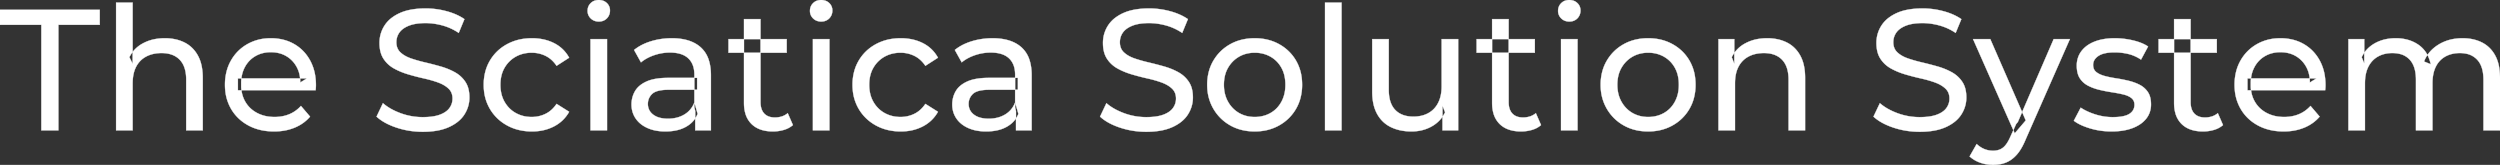 <svg width="7256.5" height="478.502" viewBox="0 0 7256.5 478.502" xmlns="http://www.w3.org/2000/svg"><rect x="0" y="0" width="7256.5" height="478.502" fill="#333333" stroke="none"/><g id="svgGroup" stroke-linecap="round" fill-rule="evenodd" font-size="9pt" stroke="#ffffff" stroke-width="0.25mm" fill="#ffffff" style="stroke:#ffffff;stroke-width:0.25mm;fill:#ffffff"><path d="M 6864.5 378.502 L 6816.5 378.502 L 6816.5 113.502 L 6862.5 113.502 L 6862.5 184.002 L 6855 166.002 Q 6867.5 140.002 6893.5 125.502 A 113.77 113.77 0 0 1 6933.268 112.418 A 147.093 147.093 0 0 1 6954 111.002 A 129.031 129.031 0 0 1 6987.834 115.26 A 104.055 104.055 0 0 1 7019.5 129.752 A 82.938 82.938 0 0 1 7049.854 168.187 A 116.095 116.095 0 0 1 7055.5 186.502 L 7036 178.502 Q 7048 148.002 7078 129.502 A 124.139 124.139 0 0 1 7128.625 112.158 A 158.216 158.216 0 0 1 7148 111.002 Q 7180 111.002 7204.5 123.502 Q 7229 136.002 7242.75 161.502 Q 7256.5 187.002 7256.5 226.002 L 7256.5 378.502 L 7208.5 378.502 L 7208.5 231.502 A 131.473 131.473 0 0 0 7206.829 209.805 Q 7204.893 198.255 7200.712 189.074 A 58.474 58.474 0 0 0 7190.5 173.502 A 58.825 58.825 0 0 0 7159.006 155.93 A 88.612 88.612 0 0 0 7140 154.002 A 97.419 97.419 0 0 0 7118.158 156.348 A 76.54 76.54 0 0 0 7098 164.002 A 66.792 66.792 0 0 0 7070.867 192.292 A 80.923 80.923 0 0 0 7070.25 193.502 Q 7060.5 213.002 7060.5 242.002 L 7060.5 378.502 L 7012.5 378.502 L 7012.5 231.502 A 133.285 133.285 0 0 0 7010.852 209.805 Q 7008.972 198.432 7004.946 189.357 A 58.676 58.676 0 0 0 6994.75 173.502 A 57.537 57.537 0 0 0 6964.94 156.319 Q 6955.525 154.038 6944.355 154.002 A 111.227 111.227 0 0 0 6944 154.002 Q 6920.5 154.002 6902.5 164.002 Q 6884.5 174.002 6874.5 193.502 Q 6865.828 210.412 6864.676 234.466 A 157.594 157.594 0 0 0 6864.5 242.002 L 6864.5 378.502 Z M 916 262.002 L 690.5 262.002 L 690.5 227.502 L 891 227.502 L 871.5 239.502 A 112.577 112.577 0 0 0 871.522 237.295 Q 871.522 223.326 868.005 211.039 A 82.121 82.121 0 0 0 861 194.002 Q 850 174.002 830.75 162.752 Q 811.5 151.502 786 151.502 A 94.757 94.757 0 0 0 759.786 155.012 A 81.226 81.226 0 0 0 741.5 162.752 Q 722 174.002 711 194.252 Q 700 214.502 700 240.502 L 700 248.502 A 97.871 97.871 0 0 0 704.039 277.039 A 85.438 85.438 0 0 0 712.25 295.752 Q 724.5 316.502 746.5 328.002 A 100.516 100.516 0 0 0 779.822 338.379 A 127.615 127.615 0 0 0 797 339.502 A 119.518 119.518 0 0 0 823.08 336.755 A 100.202 100.202 0 0 0 839.75 331.502 Q 859 323.502 873.5 307.502 L 900 338.502 Q 882 359.502 855.25 370.502 A 146.27 146.27 0 0 1 815.515 380.427 A 181.823 181.823 0 0 1 795.5 381.502 Q 753 381.502 720.75 364.002 Q 688.5 346.502 670.75 316.002 A 131.173 131.173 0 0 1 653.853 262.889 A 163.668 163.668 0 0 1 653 246.002 A 153.998 153.998 0 0 1 657.868 206.573 A 128.353 128.353 0 0 1 670.25 176.002 Q 687.5 145.502 717.75 128.252 A 132.137 132.137 0 0 1 774.314 111.423 A 159.9 159.9 0 0 1 786 111.002 A 148.113 148.113 0 0 1 823.839 115.659 A 122.683 122.683 0 0 1 854 128.002 Q 883.5 145.002 900.25 175.752 A 135.963 135.963 0 0 1 915.021 220.525 A 177.551 177.551 0 0 1 917 247.502 A 72.561 72.561 0 0 1 917 247.549 Q 916.998 250.533 916.75 254.502 A 102.04 102.04 0 0 1 916.34 259.306 A 84.481 84.481 0 0 1 916 262.002 Z M 6749 262.002 L 6523.5 262.002 L 6523.5 227.502 L 6724 227.502 L 6704.5 239.502 A 112.577 112.577 0 0 0 6704.522 237.295 Q 6704.522 223.326 6701.005 211.039 A 82.121 82.121 0 0 0 6694 194.002 Q 6683 174.002 6663.75 162.752 Q 6644.5 151.502 6619 151.502 A 94.757 94.757 0 0 0 6592.786 155.012 A 81.226 81.226 0 0 0 6574.5 162.752 Q 6555 174.002 6544 194.252 Q 6533 214.502 6533 240.502 L 6533 248.502 A 97.871 97.871 0 0 0 6537.039 277.039 A 85.438 85.438 0 0 0 6545.25 295.752 Q 6557.5 316.502 6579.5 328.002 A 100.516 100.516 0 0 0 6612.822 338.379 A 127.615 127.615 0 0 0 6630 339.502 A 119.518 119.518 0 0 0 6656.08 336.755 A 100.202 100.202 0 0 0 6672.75 331.502 Q 6692 323.502 6706.5 307.502 L 6733 338.502 Q 6715 359.502 6688.25 370.502 A 146.27 146.27 0 0 1 6648.515 380.427 A 181.823 181.823 0 0 1 6628.5 381.502 Q 6586 381.502 6553.75 364.002 Q 6521.5 346.502 6503.75 316.002 A 131.173 131.173 0 0 1 6486.853 262.889 A 163.668 163.668 0 0 1 6486 246.002 A 153.998 153.998 0 0 1 6490.868 206.573 A 128.353 128.353 0 0 1 6503.25 176.002 Q 6520.5 145.502 6550.75 128.252 A 132.137 132.137 0 0 1 6607.314 111.423 A 159.9 159.9 0 0 1 6619 111.002 A 148.113 148.113 0 0 1 6656.839 115.659 A 122.683 122.683 0 0 1 6687 128.002 Q 6716.5 145.002 6733.25 175.752 A 135.963 135.963 0 0 1 6748.021 220.525 A 177.551 177.551 0 0 1 6750 247.502 A 72.561 72.561 0 0 1 6750 247.549 Q 6749.998 250.533 6749.75 254.502 A 102.04 102.04 0 0 1 6749.34 259.306 A 84.481 84.481 0 0 1 6749 262.002 Z M 1093 338.502 L 1111.5 299.502 Q 1131.5 317.002 1162.5 328.502 Q 1193.5 340.002 1227 340.002 A 217.833 217.833 0 0 0 1246.61 339.175 Q 1256.137 338.311 1264.183 336.546 A 93.77 93.77 0 0 0 1276.5 333.002 Q 1291.649 327.421 1300.441 318.502 A 43.199 43.199 0 0 0 1304.5 313.752 Q 1313.5 301.502 1313.5 286.002 Q 1313.5 268.002 1301.75 257.002 A 75.092 75.092 0 0 0 1287.29 246.514 Q 1280.039 242.416 1271.25 239.252 Q 1252.5 232.502 1230 227.502 Q 1207.5 222.502 1184.75 215.752 Q 1162 209.002 1143.25 198.502 Q 1124.5 188.002 1113 170.252 Q 1102.938 154.72 1101.68 131.342 A 127.34 127.34 0 0 1 1101.5 124.502 Q 1101.5 97.502 1115.75 74.752 A 87.952 87.952 0 0 1 1138.873 50.367 A 122.867 122.867 0 0 1 1159.75 38.252 A 134.742 134.742 0 0 1 1187.744 29.097 Q 1208.906 24.502 1235.5 24.502 Q 1266 24.502 1296 32.502 A 188.898 188.898 0 0 1 1325.617 42.977 A 149.711 149.711 0 0 1 1348 55.502 L 1331.5 95.502 Q 1309 80.502 1284 73.752 A 194.536 194.536 0 0 0 1250.334 67.661 A 169.15 169.15 0 0 0 1235.5 67.002 Q 1206 67.002 1187 74.502 A 81.181 81.181 0 0 0 1174.668 80.538 Q 1168.075 84.54 1163.381 89.468 A 43.313 43.313 0 0 0 1159.25 94.502 Q 1150.5 107.002 1150.5 122.502 Q 1150.5 141.002 1162.25 152.002 A 73.227 73.227 0 0 0 1177.195 162.687 Q 1184.247 166.553 1192.733 169.496 A 134.212 134.212 0 0 0 1192.75 169.502 Q 1211.5 176.002 1234 181.252 Q 1256.5 186.502 1279.25 193.002 Q 1302 199.502 1320.75 210.002 Q 1339.5 220.502 1351 238.002 A 66.104 66.104 0 0 1 1359.802 258.707 Q 1362.5 269.681 1362.5 283.002 Q 1362.5 309.502 1348 332.252 Q 1333.5 355.002 1303.25 368.752 A 140.145 140.145 0 0 1 1273.767 378.151 Q 1259.404 381.142 1242.685 382.077 A 281.123 281.123 0 0 1 1227 382.502 Q 1187 382.502 1150.5 370.252 A 209.571 209.571 0 0 1 1125.305 360.045 Q 1112.119 353.613 1101.794 345.842 A 111.038 111.038 0 0 1 1093 338.502 Z M 3193 338.502 L 3211.5 299.502 Q 3231.5 317.002 3262.5 328.502 Q 3293.5 340.002 3327 340.002 A 217.833 217.833 0 0 0 3346.61 339.175 Q 3356.137 338.311 3364.183 336.546 A 93.77 93.77 0 0 0 3376.5 333.002 Q 3391.649 327.421 3400.441 318.502 A 43.199 43.199 0 0 0 3404.5 313.752 Q 3413.5 301.502 3413.5 286.002 Q 3413.5 268.002 3401.75 257.002 A 75.092 75.092 0 0 0 3387.29 246.514 Q 3380.039 242.416 3371.25 239.252 Q 3352.5 232.502 3330 227.502 Q 3307.5 222.502 3284.75 215.752 Q 3262 209.002 3243.25 198.502 Q 3224.5 188.002 3213 170.252 Q 3202.938 154.72 3201.68 131.342 A 127.34 127.34 0 0 1 3201.5 124.502 Q 3201.5 97.502 3215.75 74.752 A 87.952 87.952 0 0 1 3238.873 50.367 A 122.867 122.867 0 0 1 3259.75 38.252 A 134.742 134.742 0 0 1 3287.744 29.097 Q 3308.906 24.502 3335.5 24.502 Q 3366 24.502 3396 32.502 A 188.898 188.898 0 0 1 3425.617 42.977 A 149.711 149.711 0 0 1 3448 55.502 L 3431.5 95.502 Q 3409 80.502 3384 73.752 A 194.536 194.536 0 0 0 3350.334 67.661 A 169.15 169.15 0 0 0 3335.5 67.002 Q 3306 67.002 3287 74.502 A 81.181 81.181 0 0 0 3274.668 80.538 Q 3268.075 84.54 3263.381 89.468 A 43.313 43.313 0 0 0 3259.25 94.502 Q 3250.5 107.002 3250.5 122.502 Q 3250.5 141.002 3262.25 152.002 A 73.227 73.227 0 0 0 3277.195 162.687 Q 3284.247 166.553 3292.733 169.496 A 134.212 134.212 0 0 0 3292.75 169.502 Q 3311.5 176.002 3334 181.252 Q 3356.5 186.502 3379.25 193.002 Q 3402 199.502 3420.75 210.002 Q 3439.5 220.502 3451 238.002 A 66.104 66.104 0 0 1 3459.802 258.707 Q 3462.5 269.681 3462.5 283.002 Q 3462.5 309.502 3448 332.252 Q 3433.5 355.002 3403.25 368.752 A 140.145 140.145 0 0 1 3373.767 378.151 Q 3359.404 381.142 3342.685 382.077 A 281.123 281.123 0 0 1 3327 382.502 Q 3287 382.502 3250.5 370.252 A 209.571 209.571 0 0 1 3225.305 360.045 Q 3212.119 353.613 3201.794 345.842 A 111.038 111.038 0 0 1 3193 338.502 Z M 5438 338.502 L 5456.5 299.502 Q 5476.5 317.002 5507.5 328.502 Q 5538.5 340.002 5572 340.002 A 217.833 217.833 0 0 0 5591.61 339.175 Q 5601.137 338.311 5609.183 336.546 A 93.77 93.77 0 0 0 5621.5 333.002 Q 5636.649 327.421 5645.441 318.502 A 43.199 43.199 0 0 0 5649.5 313.752 Q 5658.5 301.502 5658.5 286.002 Q 5658.5 268.002 5646.75 257.002 A 75.092 75.092 0 0 0 5632.29 246.514 Q 5625.039 242.416 5616.25 239.252 Q 5597.5 232.502 5575 227.502 Q 5552.5 222.502 5529.75 215.752 Q 5507 209.002 5488.25 198.502 Q 5469.5 188.002 5458 170.252 Q 5447.938 154.72 5446.68 131.342 A 127.34 127.34 0 0 1 5446.5 124.502 Q 5446.5 97.502 5460.75 74.752 A 87.952 87.952 0 0 1 5483.873 50.367 A 122.867 122.867 0 0 1 5504.75 38.252 A 134.742 134.742 0 0 1 5532.744 29.097 Q 5553.906 24.502 5580.5 24.502 Q 5611 24.502 5641 32.502 A 188.898 188.898 0 0 1 5670.617 42.977 A 149.711 149.711 0 0 1 5693 55.502 L 5676.5 95.502 Q 5654 80.502 5629 73.752 A 194.536 194.536 0 0 0 5595.334 67.661 A 169.15 169.15 0 0 0 5580.5 67.002 Q 5551 67.002 5532 74.502 A 81.181 81.181 0 0 0 5519.668 80.538 Q 5513.075 84.54 5508.381 89.468 A 43.313 43.313 0 0 0 5504.25 94.502 Q 5495.5 107.002 5495.5 122.502 Q 5495.5 141.002 5507.25 152.002 A 73.227 73.227 0 0 0 5522.195 162.687 Q 5529.247 166.553 5537.733 169.496 A 134.212 134.212 0 0 0 5537.75 169.502 Q 5556.5 176.002 5579 181.252 Q 5601.5 186.502 5624.25 193.002 Q 5647 199.502 5665.75 210.002 Q 5684.5 220.502 5696 238.002 A 66.104 66.104 0 0 1 5704.802 258.707 Q 5707.5 269.681 5707.5 283.002 Q 5707.5 309.502 5693 332.252 Q 5678.5 355.002 5648.25 368.752 A 140.145 140.145 0 0 1 5618.767 378.151 Q 5604.404 381.142 5587.685 382.077 A 281.123 281.123 0 0 1 5572 382.502 Q 5532 382.502 5495.5 370.252 A 209.571 209.571 0 0 1 5470.305 360.045 Q 5457.119 353.613 5446.794 345.842 A 111.038 111.038 0 0 1 5438 338.502 Z M 385 378.502 L 337 378.502 L 337 7.502 L 385 7.502 L 385 185.002 L 375.5 166.002 A 91.85 91.85 0 0 1 414.66 125.958 A 111.528 111.528 0 0 1 415.5 125.502 A 120.516 120.516 0 0 1 454.685 112.735 A 157.981 157.981 0 0 1 478.5 111.002 A 143.407 143.407 0 0 1 508.615 114.03 A 112.007 112.007 0 0 1 535.75 123.502 Q 560.5 136.002 574.5 161.502 A 105.38 105.38 0 0 1 584.549 188.374 Q 588.5 205.283 588.5 226.002 L 588.5 378.502 L 540.5 378.502 L 540.5 231.502 A 125.971 125.971 0 0 0 538.714 209.549 Q 536.605 197.65 532.002 188.276 A 58.046 58.046 0 0 0 521.75 173.502 Q 503 154.002 469 154.002 A 109.872 109.872 0 0 0 446.522 156.199 A 83.776 83.776 0 0 0 424.5 164.002 Q 405.5 174.002 395.25 193.502 A 83.711 83.711 0 0 0 387.725 214.621 Q 385.596 224.33 385.13 235.581 A 155.269 155.269 0 0 0 385 242.002 L 385 378.502 Z M 5036 378.502 L 4988 378.502 L 4988 113.502 L 5034 113.502 L 5034 185.002 L 5026.5 166.002 A 91.85 91.85 0 0 1 5065.66 125.958 A 111.528 111.528 0 0 1 5066.5 125.502 A 120.516 120.516 0 0 1 5105.685 112.735 A 157.981 157.981 0 0 1 5129.5 111.002 A 143.407 143.407 0 0 1 5159.615 114.03 A 112.007 112.007 0 0 1 5186.75 123.502 Q 5211.5 136.002 5225.5 161.502 A 105.38 105.38 0 0 1 5235.549 188.374 Q 5239.5 205.283 5239.5 226.002 L 5239.5 378.502 L 5191.5 378.502 L 5191.5 231.502 A 125.971 125.971 0 0 0 5189.714 209.549 Q 5187.605 197.65 5183.002 188.276 A 58.046 58.046 0 0 0 5172.75 173.502 Q 5154 154.002 5120 154.002 A 109.872 109.872 0 0 0 5097.522 156.199 A 83.776 83.776 0 0 0 5075.5 164.002 Q 5056.5 174.002 5046.25 193.502 A 83.711 83.711 0 0 0 5038.725 214.621 Q 5036.596 224.33 5036.13 235.581 A 155.269 155.269 0 0 0 5036 242.002 L 5036 378.502 Z M 3983 266.002 L 3983 113.502 L 4031 113.502 L 4031 260.502 Q 4031 286.314 4039.213 303.584 A 57.942 57.942 0 0 0 4049.75 319.002 Q 4068.5 338.502 4102.5 338.502 A 102.803 102.803 0 0 0 4124.509 336.25 A 78.857 78.857 0 0 0 4146 328.252 Q 4164.5 318.002 4174.5 298.252 Q 4184.061 279.37 4184.481 252.947 A 153.789 153.789 0 0 0 4184.5 250.502 L 4184.5 113.502 L 4232.5 113.502 L 4232.5 378.502 L 4187 378.502 L 4187 307.002 L 4194.5 326.002 Q 4181.5 352.502 4155.5 367.002 Q 4129.5 381.502 4097 381.502 A 157.37 157.37 0 0 1 4066.938 378.755 A 120.19 120.19 0 0 1 4037.25 369.002 Q 4011.5 356.502 3997.25 330.752 A 106.685 106.685 0 0 1 3986.789 302.698 Q 3983.947 290.258 3983.237 275.836 A 199.935 199.935 0 0 1 3983 266.002 Z M 6019.5 350.502 L 6039.5 312.502 Q 6055.37 323.237 6078.212 330.923 A 232.879 232.879 0 0 0 6081.5 332.002 Q 6106.5 340.002 6132.5 340.002 Q 6166 340.002 6180.75 330.502 A 34.17 34.17 0 0 0 6189.738 322.322 Q 6195.14 315.108 6195.477 305.318 A 38.201 38.201 0 0 0 6195.5 304.002 A 27.834 27.834 0 0 0 6194.234 295.4 A 22.236 22.236 0 0 0 6186.5 284.502 Q 6178.695 278.431 6166.567 274.993 A 91.191 91.191 0 0 0 6162.75 274.002 Q 6148 270.502 6130 267.752 Q 6112 265.002 6094 260.752 A 149.023 149.023 0 0 1 6069.675 252.834 A 130.775 130.775 0 0 1 6061 248.752 Q 6046 241.002 6037 227.252 A 50.346 50.346 0 0 1 6030.692 212.892 Q 6028.925 206.453 6028.318 198.822 A 104.955 104.955 0 0 1 6028 190.502 A 71.864 71.864 0 0 1 6032.512 164.757 A 66.183 66.183 0 0 1 6041.5 148.502 A 78.321 78.321 0 0 1 6064.064 128.43 A 104.587 104.587 0 0 1 6079.75 120.752 A 113.814 113.814 0 0 1 6080.137 120.6 Q 6103.226 111.602 6134.319 111.039 A 231.206 231.206 0 0 1 6138.5 111.002 A 230.668 230.668 0 0 1 6189.579 116.867 A 254.202 254.202 0 0 1 6191.25 117.252 A 171.717 171.717 0 0 1 6211.019 123.066 Q 6220.905 126.672 6228.968 131.261 A 91.674 91.674 0 0 1 6235 135.002 L 6214.5 173.002 A 116.744 116.744 0 0 0 6186.955 159.321 A 105.672 105.672 0 0 0 6177 156.502 Q 6157.5 152.002 6138 152.002 Q 6106.5 152.002 6091 162.252 A 40.673 40.673 0 0 0 6082.538 169.55 A 28.162 28.162 0 0 0 6075.5 188.502 A 31.454 31.454 0 0 0 6076.643 197.221 A 23.004 23.004 0 0 0 6084.75 209.252 A 54.636 54.636 0 0 0 6095.001 215.513 Q 6099.993 217.89 6105.949 219.698 A 97.851 97.851 0 0 0 6108.75 220.502 Q 6123.5 224.502 6141.5 227.252 Q 6159.5 230.002 6177.5 234.252 A 154.794 154.794 0 0 1 6199.725 241.229 A 131.404 131.404 0 0 1 6210.25 246.002 Q 6225 253.502 6234.25 267.002 A 48.84 48.84 0 0 1 6240.966 281.913 Q 6243.5 291.224 6243.5 303.002 A 68.899 68.899 0 0 1 6239.432 326.988 A 62.415 62.415 0 0 1 6229.5 344.502 A 80.285 80.285 0 0 1 6208.821 362.551 A 110.845 110.845 0 0 1 6190 371.752 Q 6164.5 381.502 6129 381.502 Q 6096 381.502 6066.25 372.502 A 255.887 255.887 0 0 1 6065.786 372.361 Q 6044.024 365.732 6029.13 356.949 A 96.703 96.703 0 0 1 6019.5 350.502 Z M 169.5 378.502 L 120 378.502 L 120 72.002 L 0 72.002 L 0 28.502 L 289.5 28.502 L 289.5 72.002 L 169.5 72.002 L 169.5 378.502 Z M 1652 167.502 L 1615.5 191.002 A 89.432 89.432 0 0 0 1600.065 173.176 A 75.194 75.194 0 0 0 1583.75 162.252 Q 1565 153.002 1543.5 153.002 A 100.812 100.812 0 0 0 1515.99 156.64 A 86.993 86.993 0 0 0 1497 164.502 Q 1476.5 176.002 1464.5 196.752 Q 1452.5 217.502 1452.5 246.002 A 113.967 113.967 0 0 0 1455.137 271.073 A 87.776 87.776 0 0 0 1464.5 295.502 Q 1476.5 316.502 1497 328.002 A 90.477 90.477 0 0 0 1533.919 339.095 A 111.032 111.032 0 0 0 1543.5 339.502 Q 1565 339.502 1583.75 330.252 Q 1602.5 321.002 1615.5 301.502 L 1652 324.502 Q 1636.5 352.002 1608.25 366.752 A 130.127 130.127 0 0 1 1562.047 380.521 A 162.316 162.316 0 0 1 1544 381.502 A 160.174 160.174 0 0 1 1501.762 376.117 A 135.908 135.908 0 0 1 1471.75 364.002 Q 1440 346.502 1422 316.002 A 129.905 129.905 0 0 1 1404.861 262.852 A 161.44 161.44 0 0 1 1404 246.002 A 147.935 147.935 0 0 1 1409.08 206.573 A 125.357 125.357 0 0 1 1422 176.002 Q 1440 145.502 1471.75 128.252 A 142.616 142.616 0 0 1 1525.496 111.949 A 176.882 176.882 0 0 1 1544 111.002 A 155.736 155.736 0 0 1 1580.063 115.023 A 127.998 127.998 0 0 1 1608.25 125.252 Q 1636.5 139.502 1652 167.502 Z M 2722.5 167.502 L 2686 191.002 A 89.432 89.432 0 0 0 2670.565 173.176 A 75.194 75.194 0 0 0 2654.25 162.252 Q 2635.5 153.002 2614 153.002 A 100.812 100.812 0 0 0 2586.49 156.64 A 86.993 86.993 0 0 0 2567.5 164.502 Q 2547 176.002 2535 196.752 Q 2523 217.502 2523 246.002 A 113.967 113.967 0 0 0 2525.637 271.073 A 87.776 87.776 0 0 0 2535 295.502 Q 2547 316.502 2567.5 328.002 A 90.477 90.477 0 0 0 2604.419 339.095 A 111.032 111.032 0 0 0 2614 339.502 Q 2635.5 339.502 2654.25 330.252 Q 2673 321.002 2686 301.502 L 2722.5 324.502 Q 2707 352.002 2678.75 366.752 A 130.127 130.127 0 0 1 2632.547 380.521 A 162.316 162.316 0 0 1 2614.5 381.502 A 160.174 160.174 0 0 1 2572.262 376.117 A 135.908 135.908 0 0 1 2542.25 364.002 Q 2510.5 346.502 2492.5 316.002 A 129.905 129.905 0 0 1 2475.361 262.852 A 161.44 161.44 0 0 1 2474.5 246.002 A 147.935 147.935 0 0 1 2479.58 206.573 A 125.357 125.357 0 0 1 2492.5 176.002 Q 2510.5 145.502 2542.25 128.252 A 142.616 142.616 0 0 1 2595.996 111.949 A 176.882 176.882 0 0 1 2614.5 111.002 A 155.736 155.736 0 0 1 2650.563 115.023 A 127.998 127.998 0 0 1 2678.75 125.252 Q 2707 139.502 2722.5 167.502 Z M 5717 454.002 L 5737.5 418.002 A 72.782 72.782 0 0 0 5756.531 431.181 A 68.609 68.609 0 0 0 5759.5 432.502 Q 5771.5 437.502 5785 437.502 A 55.99 55.99 0 0 0 5798.229 436.016 A 40.896 40.896 0 0 0 5814 428.502 Q 5825.5 419.502 5835.5 396.502 L 5852 360.002 L 5857 354.002 L 5961 113.502 L 6008 113.502 L 5879.5 405.002 A 213.344 213.344 0 0 1 5870.488 424.314 Q 5865.593 433.494 5860.279 440.843 A 103.08 103.08 0 0 1 5853.75 449.002 Q 5839.5 465.002 5822.5 471.752 A 96.158 96.158 0 0 1 5795.644 478.025 A 116.636 116.636 0 0 1 5785 478.502 Q 5766 478.502 5748 472.252 A 90.115 90.115 0 0 1 5724.708 460.297 A 82.274 82.274 0 0 1 5717 454.002 Z M 2063.5 378.502 L 2018 378.502 L 2018 322.502 L 2015.5 312.002 L 2015.5 216.502 Q 2015.5 188.193 2000.208 171.729 A 52.983 52.983 0 0 0 1997.75 169.252 Q 1980 152.502 1944.5 152.502 Q 1921 152.502 1898.5 160.252 A 134.266 134.266 0 0 0 1877.158 169.64 A 104.842 104.842 0 0 0 1860.5 181.002 L 1840.5 145.002 A 135.954 135.954 0 0 1 1872.574 125.983 A 169.078 169.078 0 0 1 1889.75 119.752 Q 1918.5 111.002 1950 111.002 Q 1989.25 111.002 2015.533 124.746 A 89.666 89.666 0 0 1 2034 137.502 A 82.885 82.885 0 0 1 2057.338 174.534 Q 2061.743 188.159 2062.999 204.772 A 182.195 182.195 0 0 1 2063.5 218.502 L 2063.5 378.502 Z M 2994.5 378.502 L 2949 378.502 L 2949 322.502 L 2946.5 312.002 L 2946.5 216.502 Q 2946.5 188.193 2931.208 171.729 A 52.983 52.983 0 0 0 2928.75 169.252 Q 2911 152.502 2875.5 152.502 Q 2852 152.502 2829.5 160.252 A 134.266 134.266 0 0 0 2808.158 169.64 A 104.842 104.842 0 0 0 2791.5 181.002 L 2771.5 145.002 A 135.954 135.954 0 0 1 2803.574 125.983 A 169.078 169.078 0 0 1 2820.75 119.752 Q 2849.5 111.002 2881 111.002 Q 2920.25 111.002 2946.533 124.746 A 89.666 89.666 0 0 1 2965 137.502 A 82.885 82.885 0 0 1 2988.338 174.534 Q 2992.743 188.159 2993.999 204.772 A 182.195 182.195 0 0 1 2994.5 218.502 L 2994.5 378.502 Z M 1939.5 226.002 L 2023.5 226.002 L 2023.5 260.502 L 1941.5 260.502 Q 1914.092 260.502 1900.305 267.457 A 29.902 29.902 0 0 0 1893 272.502 A 40.192 40.192 0 0 0 1883.067 287.122 A 39.734 39.734 0 0 0 1880.5 301.502 A 39.458 39.458 0 0 0 1883.793 317.832 Q 1887.645 326.418 1896 332.752 A 52.861 52.861 0 0 0 1913.003 341.137 Q 1920.406 343.345 1929.288 344.104 A 114.13 114.13 0 0 0 1939 344.502 A 102.618 102.618 0 0 0 1964.22 341.525 A 82.738 82.738 0 0 0 1986.25 332.502 Q 2006.5 320.502 2015.5 297.502 L 2025 330.502 A 73.15 73.15 0 0 1 1996.926 364.395 A 93.117 93.117 0 0 1 1991.5 367.752 A 97.703 97.703 0 0 1 1964.611 378.01 Q 1952.722 380.738 1938.895 381.335 A 183.143 183.143 0 0 1 1931 381.502 A 147.414 147.414 0 0 1 1904.937 379.304 A 109.72 109.72 0 0 1 1879.25 371.502 Q 1857 361.502 1845 343.752 Q 1833 326.002 1833 303.502 A 77.619 77.619 0 0 1 1838.411 274.371 A 73.794 73.794 0 0 1 1843.25 264.502 Q 1853.5 247.002 1876.75 236.502 Q 1900 226.002 1939.5 226.002 Z M 2870.5 226.002 L 2954.5 226.002 L 2954.5 260.502 L 2872.5 260.502 Q 2845.092 260.502 2831.305 267.457 A 29.902 29.902 0 0 0 2824 272.502 A 40.192 40.192 0 0 0 2814.067 287.122 A 39.734 39.734 0 0 0 2811.5 301.502 A 39.458 39.458 0 0 0 2814.793 317.832 Q 2818.645 326.418 2827 332.752 A 52.861 52.861 0 0 0 2844.003 341.137 Q 2851.406 343.345 2860.288 344.104 A 114.13 114.13 0 0 0 2870 344.502 A 102.618 102.618 0 0 0 2895.22 341.525 A 82.738 82.738 0 0 0 2917.25 332.502 Q 2937.5 320.502 2946.5 297.502 L 2956 330.502 A 73.15 73.15 0 0 1 2927.926 364.395 A 93.117 93.117 0 0 1 2922.5 367.752 A 97.703 97.703 0 0 1 2895.611 378.01 Q 2883.722 380.738 2869.895 381.335 A 183.143 183.143 0 0 1 2862 381.502 A 147.414 147.414 0 0 1 2835.937 379.304 A 109.72 109.72 0 0 1 2810.25 371.502 Q 2788 361.502 2776 343.752 Q 2764 326.002 2764 303.502 A 77.619 77.619 0 0 1 2769.411 274.371 A 73.794 73.794 0 0 1 2774.25 264.502 Q 2784.5 247.002 2807.75 236.502 Q 2831 226.002 2870.5 226.002 Z M 2159.5 298.502 L 2159.5 55.502 L 2207.5 55.502 L 2207.5 296.502 Q 2207.5 318.002 2218.25 329.502 Q 2229 341.002 2249 341.002 A 66.884 66.884 0 0 0 2266.65 338.777 A 51.98 51.98 0 0 0 2286.5 328.502 L 2301.5 363.002 A 68.038 68.038 0 0 1 2280.367 375.307 A 80.858 80.858 0 0 1 2275.25 377.002 Q 2260 381.502 2243.5 381.502 A 119.435 119.435 0 0 1 2218.656 379.075 Q 2203.155 375.778 2191.406 367.999 A 67.277 67.277 0 0 1 2181.5 360.002 A 69.6 69.6 0 0 1 2163.166 328.075 Q 2160.187 317.313 2159.629 304.516 A 137.968 137.968 0 0 1 2159.5 298.502 Z M 4331 298.502 L 4331 55.502 L 4379 55.502 L 4379 296.502 Q 4379 318.002 4389.75 329.502 Q 4400.5 341.002 4420.5 341.002 A 66.884 66.884 0 0 0 4438.15 338.777 A 51.98 51.98 0 0 0 4458 328.502 L 4473 363.002 A 68.038 68.038 0 0 1 4451.867 375.307 A 80.858 80.858 0 0 1 4446.75 377.002 Q 4431.5 381.502 4415 381.502 A 119.435 119.435 0 0 1 4390.156 379.075 Q 4374.655 375.778 4362.906 367.999 A 67.277 67.277 0 0 1 4353 360.002 A 69.6 69.6 0 0 1 4334.666 328.075 Q 4331.687 317.313 4331.129 304.516 A 137.968 137.968 0 0 1 4331 298.502 Z M 6310.5 298.502 L 6310.5 55.502 L 6358.5 55.502 L 6358.5 296.502 Q 6358.5 318.002 6369.25 329.502 Q 6380 341.002 6400 341.002 A 66.884 66.884 0 0 0 6417.65 338.777 A 51.98 51.98 0 0 0 6437.5 328.502 L 6452.5 363.002 A 68.038 68.038 0 0 1 6431.367 375.307 A 80.858 80.858 0 0 1 6426.25 377.002 Q 6411 381.502 6394.5 381.502 A 119.435 119.435 0 0 1 6369.656 379.075 Q 6354.155 375.778 6342.406 367.999 A 67.277 67.277 0 0 1 6332.5 360.002 A 69.6 69.6 0 0 1 6314.166 328.075 Q 6311.187 317.313 6310.629 304.516 A 137.968 137.968 0 0 1 6310.5 298.502 Z M 3641.376 381.501 A 182.396 182.396 0 0 0 3642 381.502 Q 3681.5 381.502 3712.75 364.002 Q 3744 346.502 3761.75 316.002 A 126.314 126.314 0 0 0 3774.49 285.43 A 149.897 149.897 0 0 0 3779.5 246.002 A 163.531 163.531 0 0 0 3778.096 224.273 A 128.53 128.53 0 0 0 3761.75 175.752 Q 3744 145.502 3712.75 128.252 Q 3681.5 111.002 3642 111.002 Q 3602 111.002 3571 128.252 Q 3540 145.502 3522 176.002 A 125.357 125.357 0 0 0 3509.08 206.573 A 147.935 147.935 0 0 0 3504 246.002 A 161.129 161.129 0 0 0 3504.439 257.988 A 132.186 132.186 0 0 0 3522 315.752 Q 3540 346.502 3571 364.002 A 130.502 130.502 0 0 0 3600.693 376.2 Q 3619.71 381.426 3641.376 381.501 Z M 4783.376 381.501 A 182.396 182.396 0 0 0 4784 381.502 Q 4823.5 381.502 4854.75 364.002 Q 4886 346.502 4903.75 316.002 A 126.314 126.314 0 0 0 4916.49 285.43 A 149.897 149.897 0 0 0 4921.5 246.002 A 163.531 163.531 0 0 0 4920.096 224.273 A 128.53 128.53 0 0 0 4903.75 175.752 Q 4886 145.502 4854.75 128.252 Q 4823.5 111.002 4784 111.002 Q 4744 111.002 4713 128.252 Q 4682 145.502 4664 176.002 A 125.357 125.357 0 0 0 4651.08 206.573 A 147.935 147.935 0 0 0 4646 246.002 A 161.129 161.129 0 0 0 4646.439 257.988 A 132.186 132.186 0 0 0 4664 315.752 Q 4682 346.502 4713 364.002 A 130.502 130.502 0 0 0 4742.693 376.2 Q 4761.71 381.426 4783.376 381.501 Z M 3894 378.502 L 3846 378.502 L 3846 7.502 L 3894 7.502 L 3894 378.502 Z M 5880 349.502 L 5848 387.002 L 5727 113.502 L 5777 113.502 L 5880 349.502 Z M 1762 378.502 L 1714 378.502 L 1714 113.502 L 1762 113.502 L 1762 378.502 Z M 2407.5 378.502 L 2359.5 378.502 L 2359.5 113.502 L 2407.5 113.502 L 2407.5 378.502 Z M 4579 378.502 L 4531 378.502 L 4531 113.502 L 4579 113.502 L 4579 378.502 Z M 3642 339.502 A 96.95 96.95 0 0 0 3670.43 335.448 A 85.455 85.455 0 0 0 3687.75 328.002 Q 3708 316.502 3719.5 295.252 A 94.814 94.814 0 0 0 3729.849 263.045 A 122.279 122.279 0 0 0 3731 246.002 A 118.615 118.615 0 0 0 3728.639 221.765 A 88.55 88.55 0 0 0 3719.5 196.752 Q 3708 176.002 3687.75 164.502 A 88.792 88.792 0 0 0 3649.841 153.282 A 107.954 107.954 0 0 0 3642 153.002 A 96.736 96.736 0 0 0 3615.053 156.64 A 83.589 83.589 0 0 0 3596.5 164.502 Q 3576.5 176.002 3564.5 196.752 Q 3552.5 217.502 3552.5 246.002 Q 3552.5 274.002 3564.5 295.252 A 87.128 87.128 0 0 0 3586.439 321.204 A 83.301 83.301 0 0 0 3596.5 328.002 A 86.835 86.835 0 0 0 3632.631 339.097 A 106.704 106.704 0 0 0 3642 339.502 Z M 4784 339.502 A 96.95 96.95 0 0 0 4812.43 335.448 A 85.455 85.455 0 0 0 4829.75 328.002 Q 4850 316.502 4861.5 295.252 A 94.814 94.814 0 0 0 4871.849 263.045 A 122.279 122.279 0 0 0 4873 246.002 A 118.615 118.615 0 0 0 4870.639 221.765 A 88.55 88.55 0 0 0 4861.5 196.752 Q 4850 176.002 4829.75 164.502 A 88.792 88.792 0 0 0 4791.841 153.282 A 107.954 107.954 0 0 0 4784 153.002 A 96.736 96.736 0 0 0 4757.053 156.64 A 83.589 83.589 0 0 0 4738.5 164.502 Q 4718.5 176.002 4706.5 196.752 Q 4694.5 217.502 4694.5 246.002 Q 4694.5 274.002 4706.5 295.252 A 87.128 87.128 0 0 0 4728.439 321.204 A 83.301 83.301 0 0 0 4738.5 328.002 A 86.835 86.835 0 0 0 4774.631 339.097 A 106.704 106.704 0 0 0 4784 339.502 Z M 2283.5 153.002 L 2114.5 153.002 L 2114.5 113.502 L 2283.5 113.502 L 2283.5 153.002 Z M 4455 153.002 L 4286 153.002 L 4286 113.502 L 4455 113.502 L 4455 153.002 Z M 6434.5 153.002 L 6265.5 153.002 L 6265.5 113.502 L 6434.5 113.502 L 6434.5 153.002 Z M 1726.288 60.654 A 35.77 35.77 0 0 0 1738 62.502 A 41.551 41.551 0 0 0 1742.61 62.253 A 30.164 30.164 0 0 0 1761.5 53.252 A 31.183 31.183 0 0 0 1768.112 43.283 A 33.383 33.383 0 0 0 1770.5 30.502 A 35.857 35.857 0 0 0 1770.486 29.493 A 28.596 28.596 0 0 0 1761.25 8.752 A 30.873 30.873 0 0 0 1749.527 1.737 A 36.806 36.806 0 0 0 1738 0.002 Q 1724 0.002 1714.75 9.002 Q 1705.5 18.002 1705.5 31.502 A 36.151 36.151 0 0 0 1705.505 32.109 A 29.457 29.457 0 0 0 1714.75 53.502 A 30.723 30.723 0 0 0 1726.288 60.654 Z M 2371.788 60.654 A 35.77 35.77 0 0 0 2383.5 62.502 A 41.551 41.551 0 0 0 2388.11 62.253 A 30.164 30.164 0 0 0 2407 53.252 A 31.183 31.183 0 0 0 2413.612 43.283 A 33.383 33.383 0 0 0 2416 30.502 A 35.857 35.857 0 0 0 2415.986 29.493 A 28.596 28.596 0 0 0 2406.75 8.752 A 30.873 30.873 0 0 0 2395.027 1.737 A 36.806 36.806 0 0 0 2383.5 0.002 Q 2369.5 0.002 2360.25 9.002 Q 2351 18.002 2351 31.502 A 36.151 36.151 0 0 0 2351.005 32.109 A 29.457 29.457 0 0 0 2360.25 53.502 A 30.723 30.723 0 0 0 2371.788 60.654 Z M 4543.288 60.654 A 35.77 35.77 0 0 0 4555 62.502 A 41.551 41.551 0 0 0 4559.61 62.253 A 30.164 30.164 0 0 0 4578.5 53.252 A 31.183 31.183 0 0 0 4585.112 43.283 A 33.383 33.383 0 0 0 4587.5 30.502 A 35.857 35.857 0 0 0 4587.486 29.493 A 28.596 28.596 0 0 0 4578.25 8.752 A 30.873 30.873 0 0 0 4566.527 1.737 A 36.806 36.806 0 0 0 4555 0.002 Q 4541 0.002 4531.75 9.002 Q 4522.5 18.002 4522.5 31.502 A 36.151 36.151 0 0 0 4522.505 32.109 A 29.457 29.457 0 0 0 4531.75 53.502 A 30.723 30.723 0 0 0 4543.288 60.654 Z" vector-effect="non-scaling-stroke"/></g></svg>